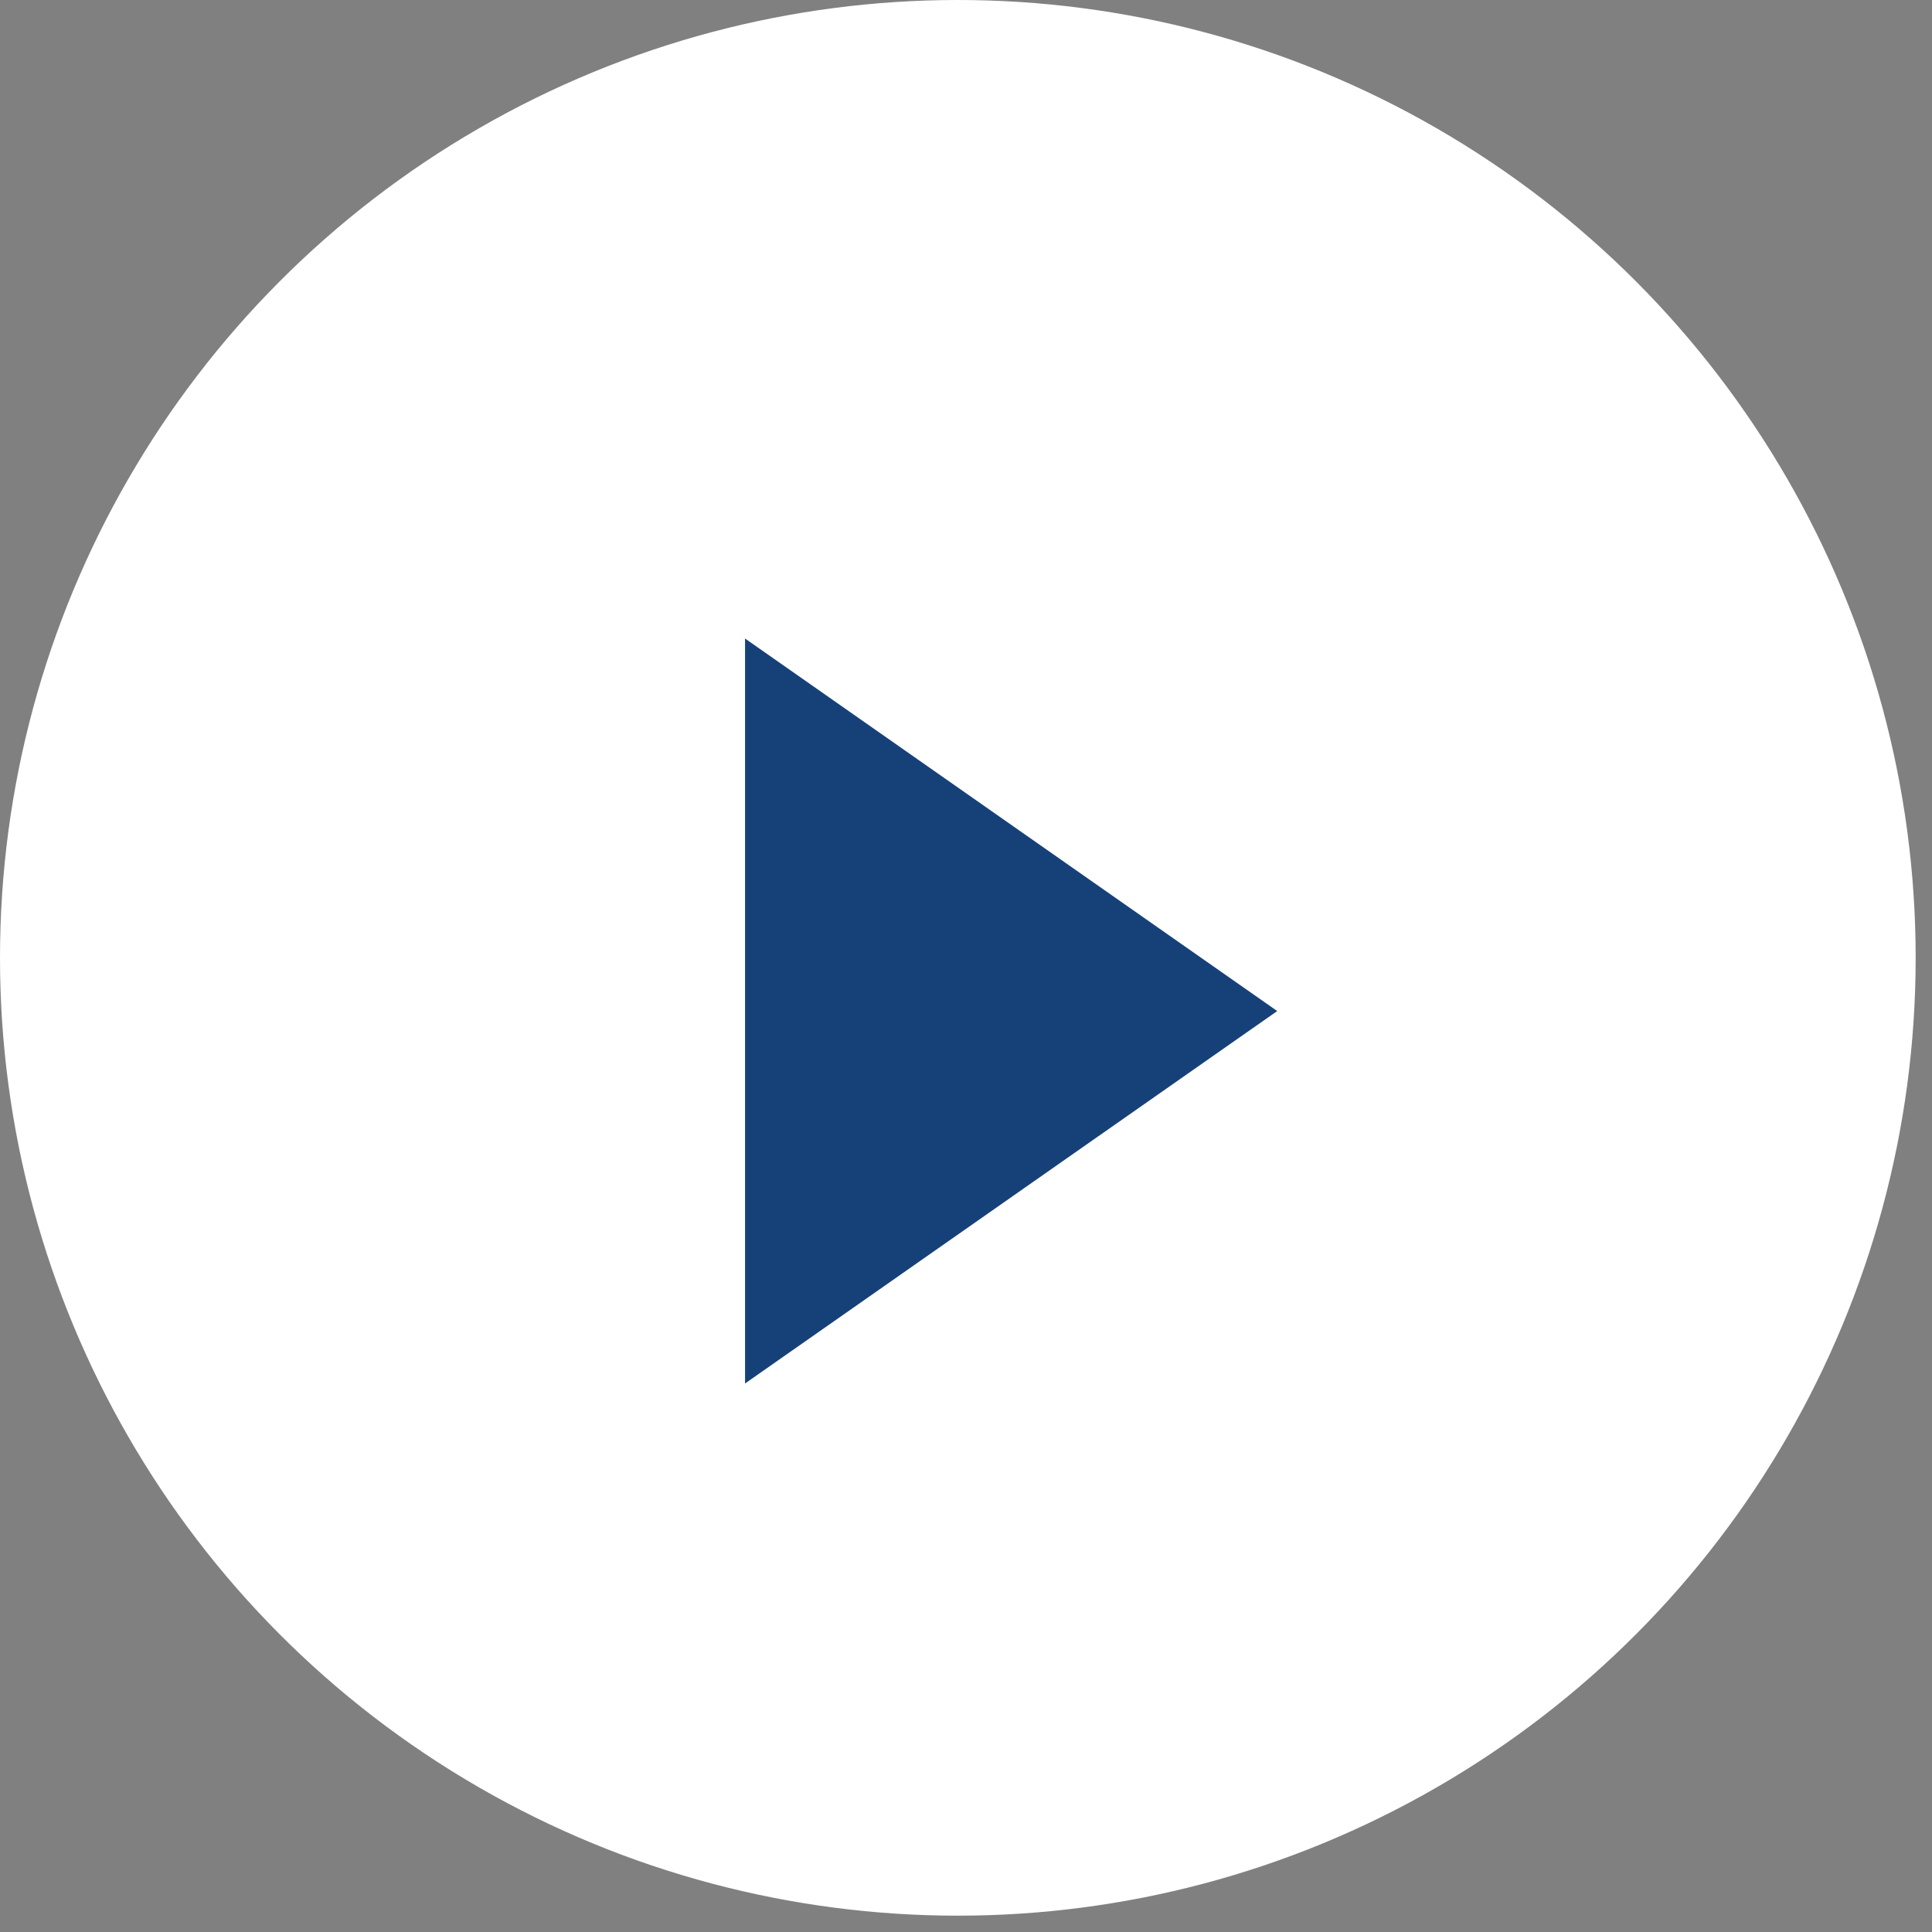 <svg width="22" height="22" viewBox="0 0 22 22" fill="none" xmlns="http://www.w3.org/2000/svg">
<rect x="0" y="0" width="22" height="22" fill="#808080" stroke="none"/>
<circle cx="10.907" cy="10.907" r="10.907" fill="white"/>
<path d="M8.484 15.754V7.271L14.544 11.513L8.484 15.754Z" fill="#164178"/>
</svg>
